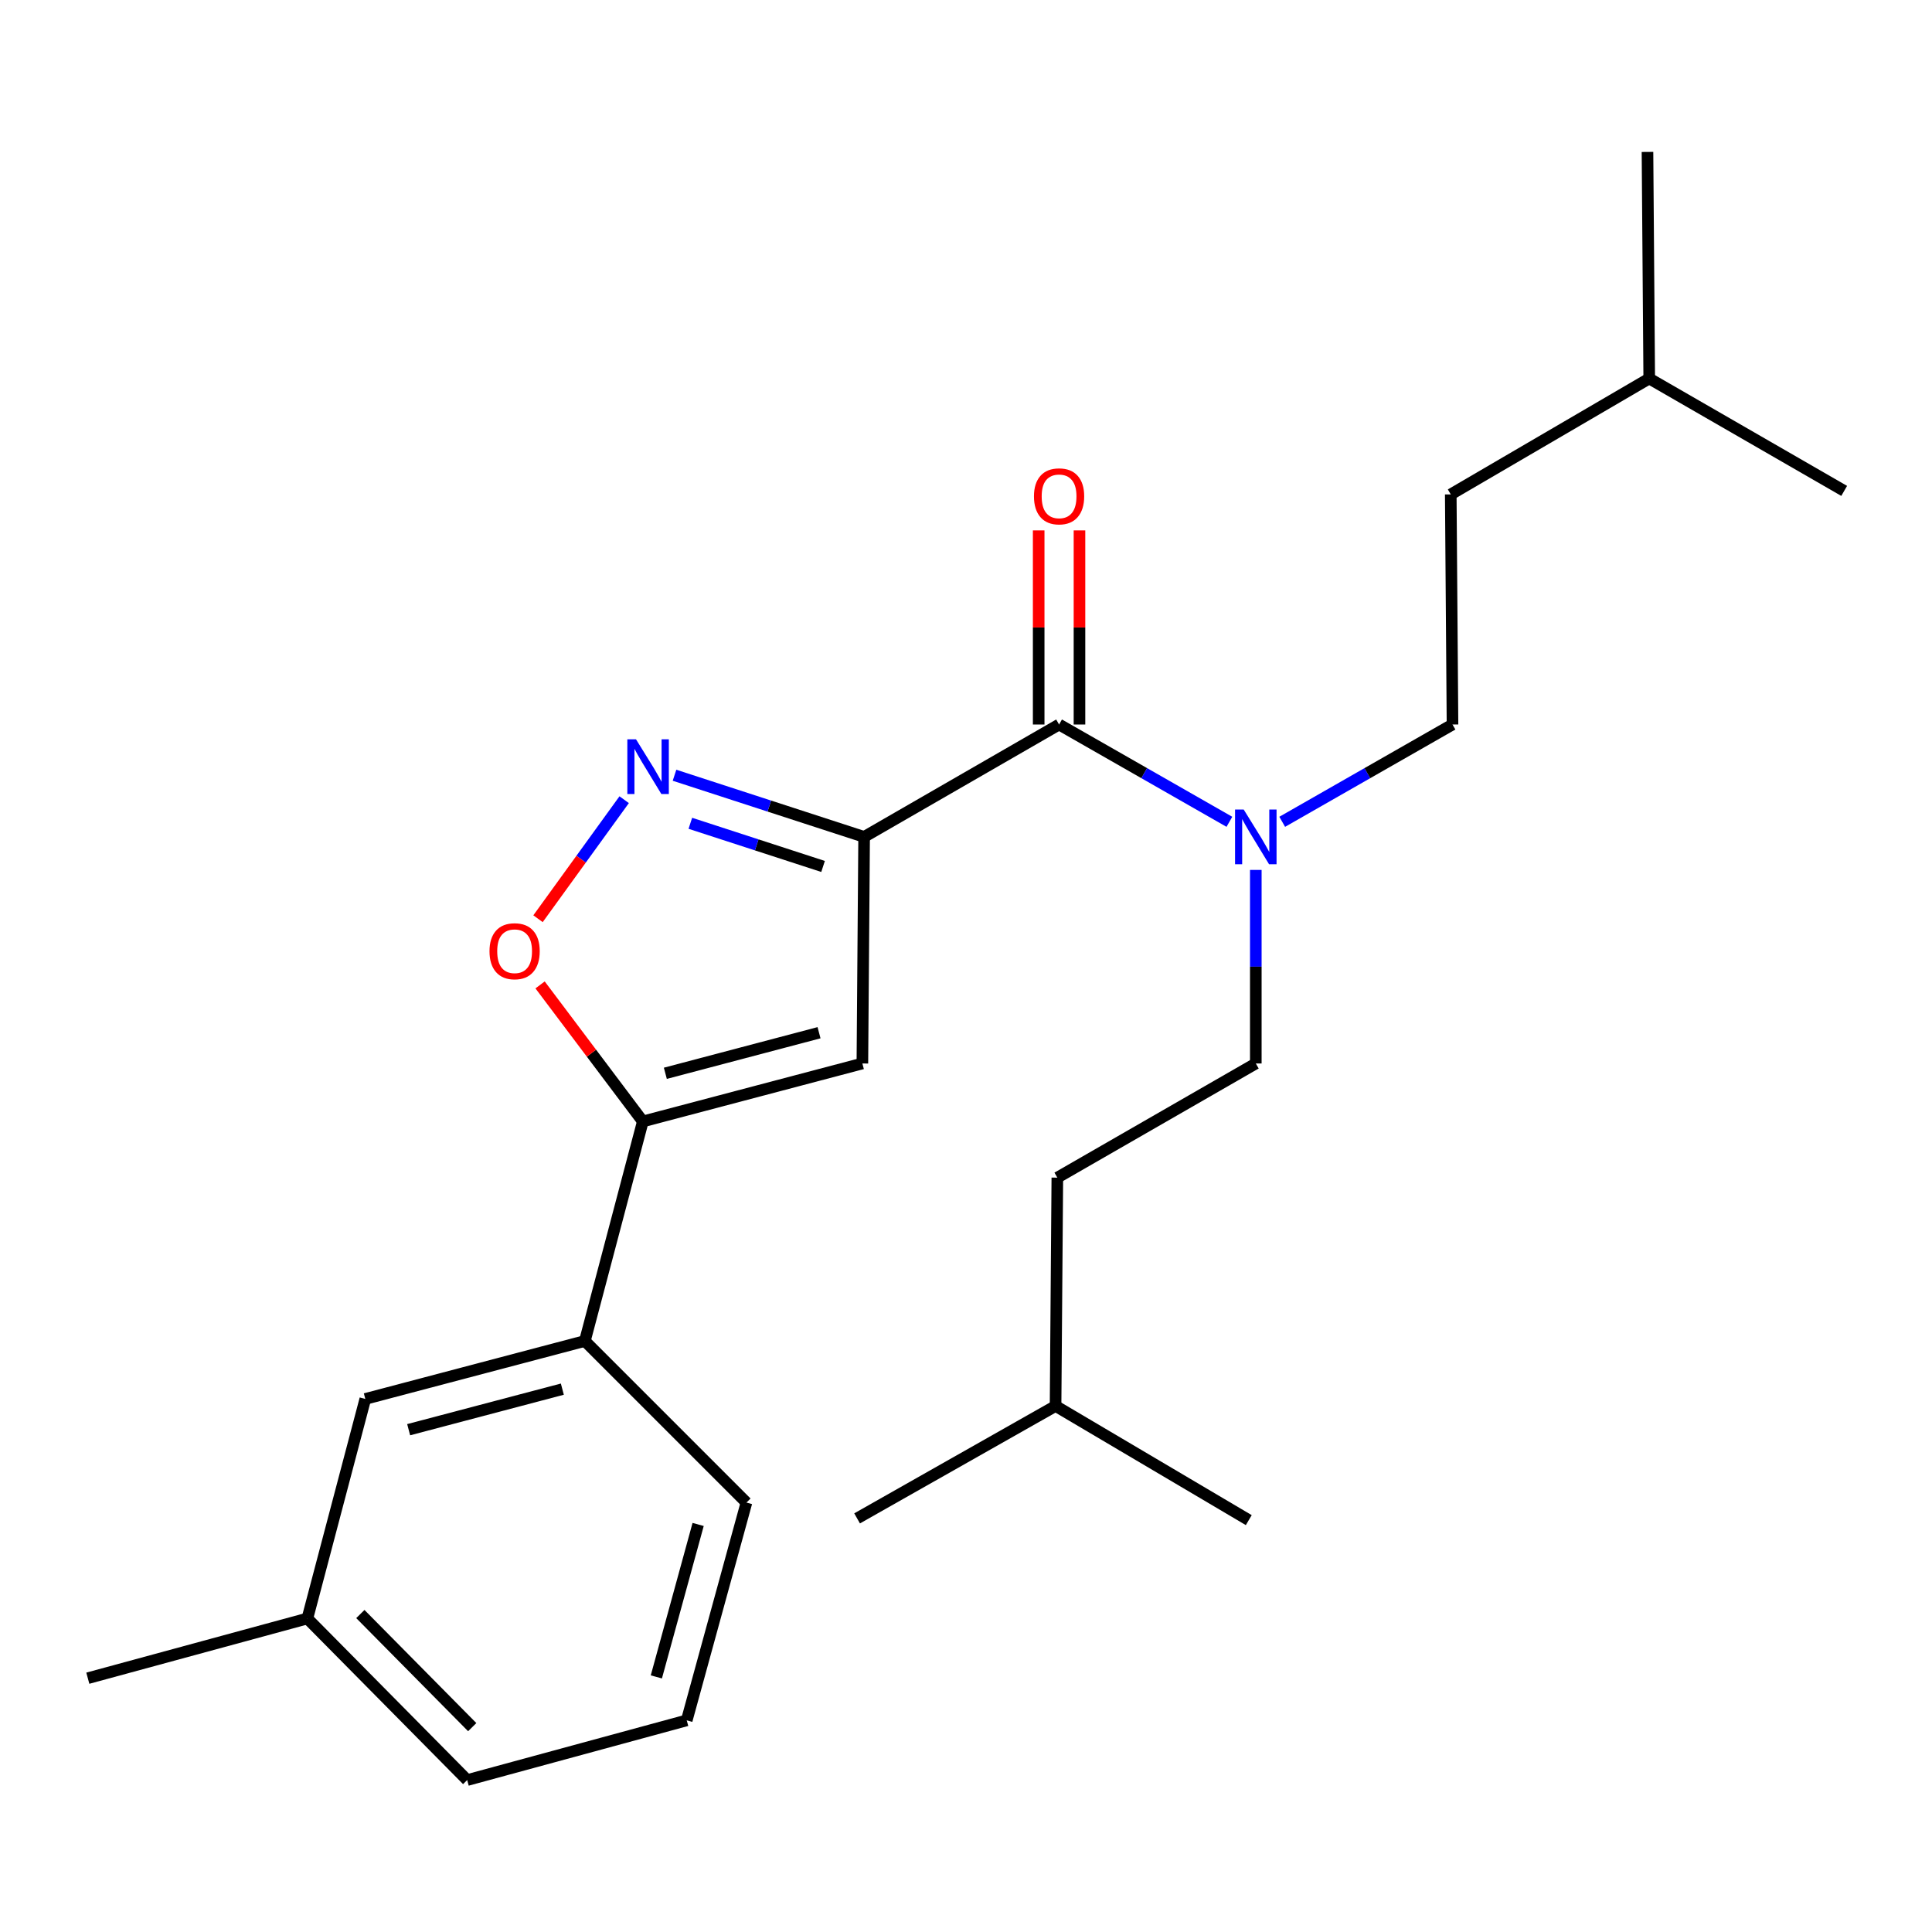 <?xml version='1.0' encoding='iso-8859-1'?>
<svg version='1.1' baseProfile='full'
              xmlns='http://www.w3.org/2000/svg'
                      xmlns:rdkit='http://www.rdkit.org/xml'
                      xmlns:xlink='http://www.w3.org/1999/xlink'
                  xml:space='preserve'
width='1000px' height='1000px' viewBox='0 0 1000 1000'>
<!-- END OF HEADER -->
<rect style='opacity:1.0;fill:#FFFFFF;stroke:none' width='1000' height='1000' x='0' y='0'> </rect>
<path class='bond-0' d='M 548.178,375.003 L 592.254,400.185' style='fill:none;fill-rule:evenodd;stroke:#000000;stroke-width:6px;stroke-linecap:butt;stroke-linejoin:miter;stroke-opacity:1' />
<path class='bond-0' d='M 592.254,400.185 L 636.33,425.366' style='fill:none;fill-rule:evenodd;stroke:#0000FF;stroke-width:6px;stroke-linecap:butt;stroke-linejoin:miter;stroke-opacity:1' />
<path class='bond-1' d='M 558.738,375.003 L 558.738,324.77' style='fill:none;fill-rule:evenodd;stroke:#000000;stroke-width:6px;stroke-linecap:butt;stroke-linejoin:miter;stroke-opacity:1' />
<path class='bond-1' d='M 558.738,324.77 L 558.738,274.537' style='fill:none;fill-rule:evenodd;stroke:#FF0000;stroke-width:6px;stroke-linecap:butt;stroke-linejoin:miter;stroke-opacity:1' />
<path class='bond-1' d='M 537.618,375.003 L 537.618,324.77' style='fill:none;fill-rule:evenodd;stroke:#000000;stroke-width:6px;stroke-linecap:butt;stroke-linejoin:miter;stroke-opacity:1' />
<path class='bond-1' d='M 537.618,324.77 L 537.618,274.537' style='fill:none;fill-rule:evenodd;stroke:#FF0000;stroke-width:6px;stroke-linecap:butt;stroke-linejoin:miter;stroke-opacity:1' />
<path class='bond-2' d='M 548.178,375.003 L 447.269,433.178' style='fill:none;fill-rule:evenodd;stroke:#000000;stroke-width:6px;stroke-linecap:butt;stroke-linejoin:miter;stroke-opacity:1' />
<path class='bond-3' d='M 650.002,450.269 L 650.002,500.362' style='fill:none;fill-rule:evenodd;stroke:#0000FF;stroke-width:6px;stroke-linecap:butt;stroke-linejoin:miter;stroke-opacity:1' />
<path class='bond-3' d='M 650.002,500.362 L 650.002,550.454' style='fill:none;fill-rule:evenodd;stroke:#000000;stroke-width:6px;stroke-linecap:butt;stroke-linejoin:miter;stroke-opacity:1' />
<path class='bond-4' d='M 663.673,425.366 L 707.743,400.184' style='fill:none;fill-rule:evenodd;stroke:#0000FF;stroke-width:6px;stroke-linecap:butt;stroke-linejoin:miter;stroke-opacity:1' />
<path class='bond-4' d='M 707.743,400.184 L 751.813,375.003' style='fill:none;fill-rule:evenodd;stroke:#000000;stroke-width:6px;stroke-linecap:butt;stroke-linejoin:miter;stroke-opacity:1' />
<path class='bond-5' d='M 159.094,837.726 L 241.815,921.363' style='fill:none;fill-rule:evenodd;stroke:#000000;stroke-width:6px;stroke-linecap:butt;stroke-linejoin:miter;stroke-opacity:1' />
<path class='bond-5' d='M 186.518,835.42 L 244.423,893.966' style='fill:none;fill-rule:evenodd;stroke:#000000;stroke-width:6px;stroke-linecap:butt;stroke-linejoin:miter;stroke-opacity:1' />
<path class='bond-6' d='M 159.094,837.726 L 189.085,724.087' style='fill:none;fill-rule:evenodd;stroke:#000000;stroke-width:6px;stroke-linecap:butt;stroke-linejoin:miter;stroke-opacity:1' />
<path class='bond-7' d='M 159.094,837.726 L 45.455,868.633' style='fill:none;fill-rule:evenodd;stroke:#000000;stroke-width:6px;stroke-linecap:butt;stroke-linejoin:miter;stroke-opacity:1' />
<path class='bond-8' d='M 241.815,921.363 L 355.455,890.457' style='fill:none;fill-rule:evenodd;stroke:#000000;stroke-width:6px;stroke-linecap:butt;stroke-linejoin:miter;stroke-opacity:1' />
<path class='bond-9' d='M 355.455,890.457 L 386.361,777.733' style='fill:none;fill-rule:evenodd;stroke:#000000;stroke-width:6px;stroke-linecap:butt;stroke-linejoin:miter;stroke-opacity:1' />
<path class='bond-9' d='M 339.722,867.964 L 361.356,789.057' style='fill:none;fill-rule:evenodd;stroke:#000000;stroke-width:6px;stroke-linecap:butt;stroke-linejoin:miter;stroke-opacity:1' />
<path class='bond-10' d='M 546.359,727.724 L 547.274,609.544' style='fill:none;fill-rule:evenodd;stroke:#000000;stroke-width:6px;stroke-linecap:butt;stroke-linejoin:miter;stroke-opacity:1' />
<path class='bond-11' d='M 546.359,727.724 L 646.364,786.815' style='fill:none;fill-rule:evenodd;stroke:#000000;stroke-width:6px;stroke-linecap:butt;stroke-linejoin:miter;stroke-opacity:1' />
<path class='bond-12' d='M 546.359,727.724 L 443.632,785.911' style='fill:none;fill-rule:evenodd;stroke:#000000;stroke-width:6px;stroke-linecap:butt;stroke-linejoin:miter;stroke-opacity:1' />
<path class='bond-13' d='M 547.274,609.544 L 650.002,550.454' style='fill:none;fill-rule:evenodd;stroke:#000000;stroke-width:6px;stroke-linecap:butt;stroke-linejoin:miter;stroke-opacity:1' />
<path class='bond-14' d='M 751.813,375.003 L 750.91,255.907' style='fill:none;fill-rule:evenodd;stroke:#000000;stroke-width:6px;stroke-linecap:butt;stroke-linejoin:miter;stroke-opacity:1' />
<path class='bond-15' d='M 750.91,255.907 L 853.637,195.914' style='fill:none;fill-rule:evenodd;stroke:#000000;stroke-width:6px;stroke-linecap:butt;stroke-linejoin:miter;stroke-opacity:1' />
<path class='bond-16' d='M 853.637,195.914 L 852.734,78.637' style='fill:none;fill-rule:evenodd;stroke:#000000;stroke-width:6px;stroke-linecap:butt;stroke-linejoin:miter;stroke-opacity:1' />
<path class='bond-17' d='M 853.637,195.914 L 954.545,254.089' style='fill:none;fill-rule:evenodd;stroke:#000000;stroke-width:6px;stroke-linecap:butt;stroke-linejoin:miter;stroke-opacity:1' />
<path class='bond-18' d='M 386.361,777.733 L 302.724,694.096' style='fill:none;fill-rule:evenodd;stroke:#000000;stroke-width:6px;stroke-linecap:butt;stroke-linejoin:miter;stroke-opacity:1' />
<path class='bond-19' d='M 302.724,694.096 L 189.085,724.087' style='fill:none;fill-rule:evenodd;stroke:#000000;stroke-width:6px;stroke-linecap:butt;stroke-linejoin:miter;stroke-opacity:1' />
<path class='bond-19' d='M 291.068,719.016 L 211.52,740.01' style='fill:none;fill-rule:evenodd;stroke:#000000;stroke-width:6px;stroke-linecap:butt;stroke-linejoin:miter;stroke-opacity:1' />
<path class='bond-20' d='M 302.724,694.096 L 332.727,580.457' style='fill:none;fill-rule:evenodd;stroke:#000000;stroke-width:6px;stroke-linecap:butt;stroke-linejoin:miter;stroke-opacity:1' />
<path class='bond-21' d='M 446.366,550.454 L 332.727,580.457' style='fill:none;fill-rule:evenodd;stroke:#000000;stroke-width:6px;stroke-linecap:butt;stroke-linejoin:miter;stroke-opacity:1' />
<path class='bond-21' d='M 423.929,534.534 L 344.381,555.536' style='fill:none;fill-rule:evenodd;stroke:#000000;stroke-width:6px;stroke-linecap:butt;stroke-linejoin:miter;stroke-opacity:1' />
<path class='bond-22' d='M 446.366,550.454 L 447.269,433.178' style='fill:none;fill-rule:evenodd;stroke:#000000;stroke-width:6px;stroke-linecap:butt;stroke-linejoin:miter;stroke-opacity:1' />
<path class='bond-23' d='M 332.727,580.457 L 306.136,545.122' style='fill:none;fill-rule:evenodd;stroke:#000000;stroke-width:6px;stroke-linecap:butt;stroke-linejoin:miter;stroke-opacity:1' />
<path class='bond-23' d='M 306.136,545.122 L 279.546,509.787' style='fill:none;fill-rule:evenodd;stroke:#FF0000;stroke-width:6px;stroke-linecap:butt;stroke-linejoin:miter;stroke-opacity:1' />
<path class='bond-24' d='M 447.269,433.178 L 398.199,417.221' style='fill:none;fill-rule:evenodd;stroke:#000000;stroke-width:6px;stroke-linecap:butt;stroke-linejoin:miter;stroke-opacity:1' />
<path class='bond-24' d='M 398.199,417.221 L 349.128,401.264' style='fill:none;fill-rule:evenodd;stroke:#0000FF;stroke-width:6px;stroke-linecap:butt;stroke-linejoin:miter;stroke-opacity:1' />
<path class='bond-24' d='M 426.017,448.476 L 391.668,437.306' style='fill:none;fill-rule:evenodd;stroke:#000000;stroke-width:6px;stroke-linecap:butt;stroke-linejoin:miter;stroke-opacity:1' />
<path class='bond-24' d='M 391.668,437.306 L 357.318,426.136' style='fill:none;fill-rule:evenodd;stroke:#0000FF;stroke-width:6px;stroke-linecap:butt;stroke-linejoin:miter;stroke-opacity:1' />
<path class='bond-25' d='M 323.068,413.921 L 300.772,444.725' style='fill:none;fill-rule:evenodd;stroke:#0000FF;stroke-width:6px;stroke-linecap:butt;stroke-linejoin:miter;stroke-opacity:1' />
<path class='bond-25' d='M 300.772,444.725 L 278.476,475.53' style='fill:none;fill-rule:evenodd;stroke:#FF0000;stroke-width:6px;stroke-linecap:butt;stroke-linejoin:miter;stroke-opacity:1' />
<path  class='atom-1' d='M 643.742 419.018
L 653.022 434.018
Q 653.942 435.498, 655.422 438.178
Q 656.902 440.858, 656.982 441.018
L 656.982 419.018
L 660.742 419.018
L 660.742 447.338
L 656.862 447.338
L 646.902 430.938
Q 645.742 429.018, 644.502 426.818
Q 643.302 424.618, 642.942 423.938
L 642.942 447.338
L 639.262 447.338
L 639.262 419.018
L 643.742 419.018
' fill='#0000FF'/>
<path  class='atom-2' d='M 535.178 256.902
Q 535.178 250.102, 538.538 246.302
Q 541.898 242.502, 548.178 242.502
Q 554.458 242.502, 557.818 246.302
Q 561.178 250.102, 561.178 256.902
Q 561.178 263.782, 557.778 267.702
Q 554.378 271.582, 548.178 271.582
Q 541.938 271.582, 538.538 267.702
Q 535.178 263.822, 535.178 256.902
M 548.178 268.382
Q 552.498 268.382, 554.818 265.502
Q 557.178 262.582, 557.178 256.902
Q 557.178 251.342, 554.818 248.542
Q 552.498 245.702, 548.178 245.702
Q 543.858 245.702, 541.498 248.502
Q 539.178 251.302, 539.178 256.902
Q 539.178 262.622, 541.498 265.502
Q 543.858 268.382, 548.178 268.382
' fill='#FF0000'/>
<path  class='atom-22' d='M 329.189 382.655
L 338.469 397.655
Q 339.389 399.135, 340.869 401.815
Q 342.349 404.495, 342.429 404.655
L 342.429 382.655
L 346.189 382.655
L 346.189 410.975
L 342.309 410.975
L 332.349 394.575
Q 331.189 392.655, 329.949 390.455
Q 328.749 388.255, 328.389 387.575
L 328.389 410.975
L 324.709 410.975
L 324.709 382.655
L 329.189 382.655
' fill='#0000FF'/>
<path  class='atom-23' d='M 253.362 492.348
Q 253.362 485.548, 256.722 481.748
Q 260.082 477.948, 266.362 477.948
Q 272.642 477.948, 276.002 481.748
Q 279.362 485.548, 279.362 492.348
Q 279.362 499.228, 275.962 503.148
Q 272.562 507.028, 266.362 507.028
Q 260.122 507.028, 256.722 503.148
Q 253.362 499.268, 253.362 492.348
M 266.362 503.828
Q 270.682 503.828, 273.002 500.948
Q 275.362 498.028, 275.362 492.348
Q 275.362 486.788, 273.002 483.988
Q 270.682 481.148, 266.362 481.148
Q 262.042 481.148, 259.682 483.948
Q 257.362 486.748, 257.362 492.348
Q 257.362 498.068, 259.682 500.948
Q 262.042 503.828, 266.362 503.828
' fill='#FF0000'/>
</svg>
